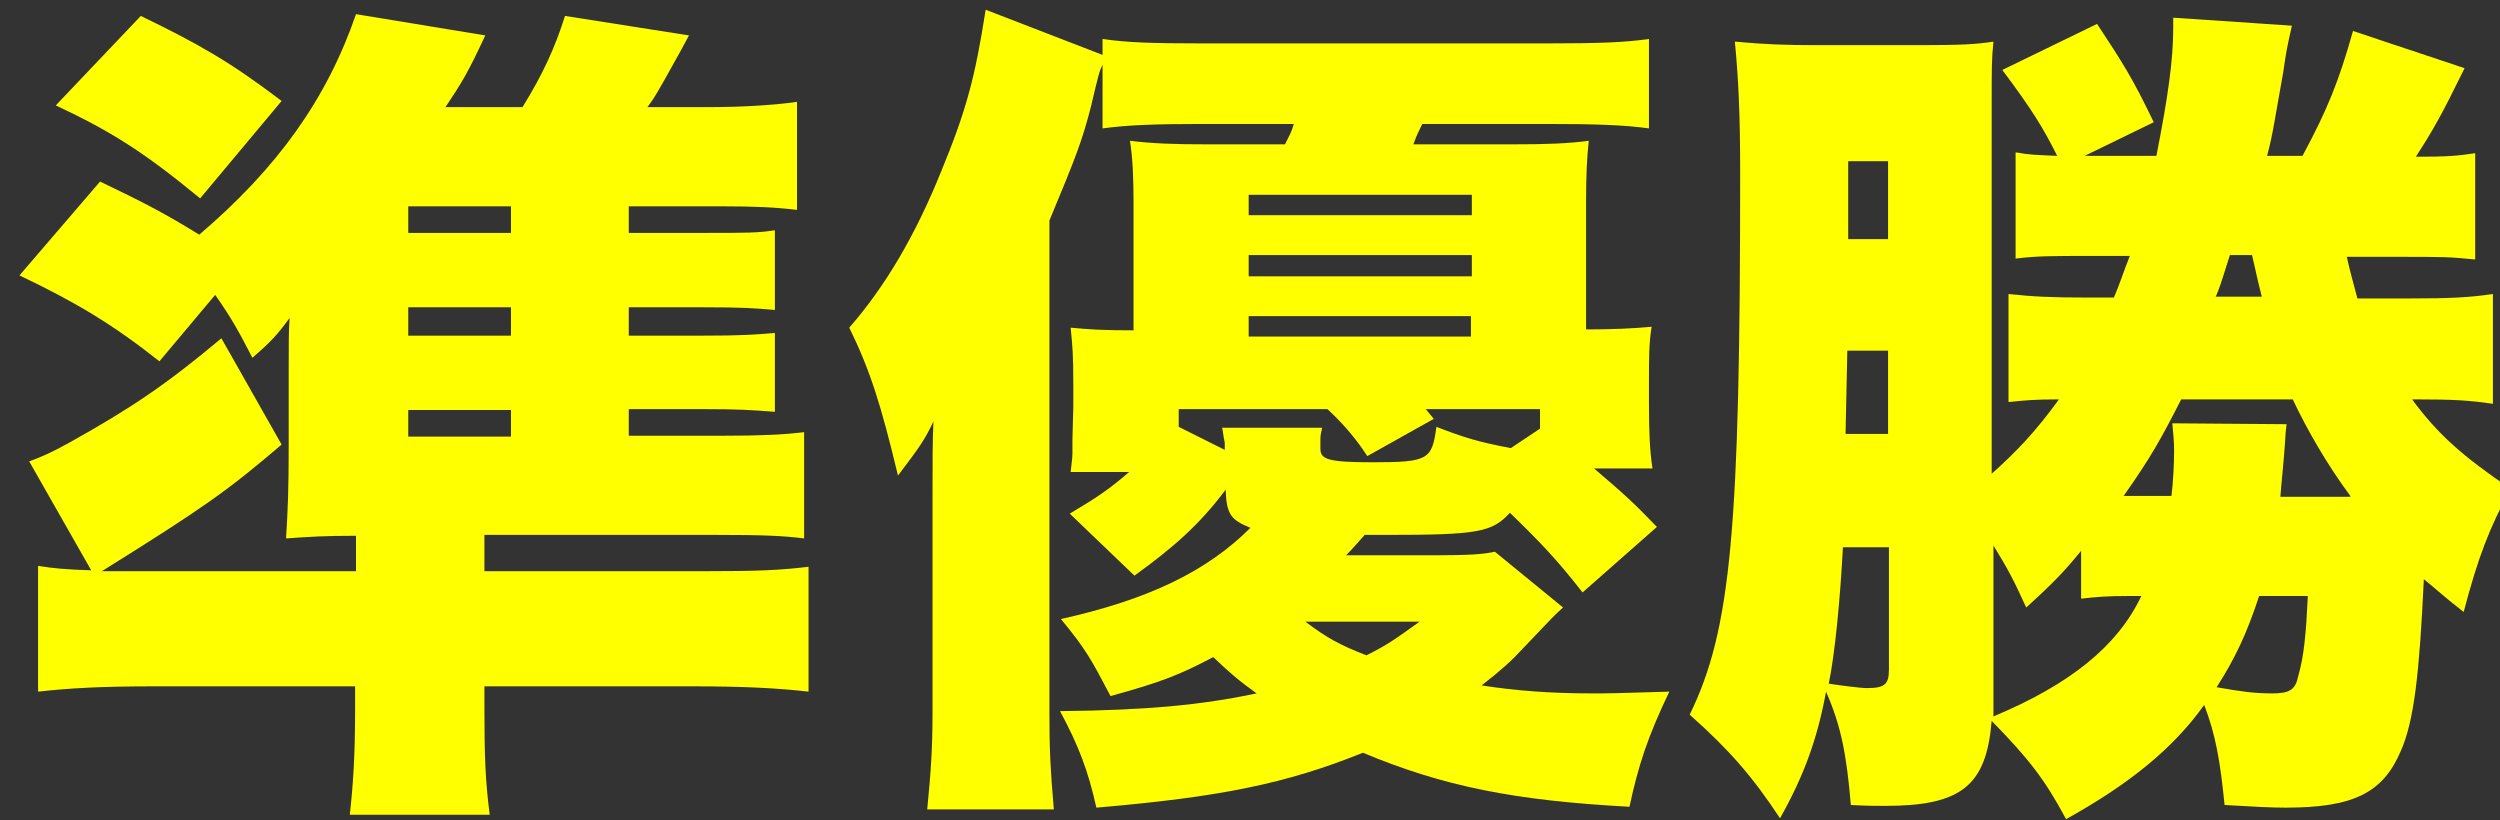 <?xml version="1.0" encoding="utf-8"?>
<!-- Generator: Adobe Illustrator 16.0.4, SVG Export Plug-In . SVG Version: 6.00 Build 0)  -->
<!DOCTYPE svg PUBLIC "-//W3C//DTD SVG 1.1//EN" "http://www.w3.org/Graphics/SVG/1.1/DTD/svg11.dtd">
<svg version="1.1" id="レイヤー_1" xmlns="http://www.w3.org/2000/svg" xmlns:xlink="http://www.w3.org/1999/xlink" x="0px"
	 y="0px" width="282.3px" height="92.6px" viewBox="0 0 282.3 92.6" style="enable-background:new 0 0 282.3 92.6;"
	 xml:space="preserve">
<rect x="0" y="0" width="282.3" height="92.6" fill="#333333" stroke="none"/>
<g>
	<path style="fill:#FFFF00;" d="M54.7,61.4v3.1h24.9c5.8,0,8.4-0.1,11.7-0.5v14.1c-3.6-0.4-7.2-0.6-13.3-0.6H54.7v2.3
		c0,5.5,0.1,8.4,0.6,12.2H39.5c0.4-3.6,0.6-6.9,0.6-12v-2.5H17.6c-6.2,0-9.7,0.2-13.3,0.6V63.9c1.9,0.3,3.1,0.4,6,0.5l-7-12.3
		c1.6-0.6,2.5-1,4.5-2.1c7-3.9,11-6.6,17.2-11.8l6.8,12c-6.1,5.2-8.6,7-20.3,14.3c1.3,0,2.2,0,4,0h24.7v-4c-3.4,0-5.2,0.1-7.9,0.3
		c0.2-3.1,0.3-5.6,0.3-10.4v-8.7c0-2.6,0-4.4,0.1-5.8c-1.3,1.8-2,2.6-4.2,4.5c-1.5-2.9-2.3-4.4-4.2-7.1L18,40.8
		c-5.3-4.2-9.5-6.7-15.8-9.7l9.1-10.6c5.2,2.5,7.3,3.6,11.2,6C31.3,19,36.9,11.2,40.2,1.6L54.8,4c-2,4.3-2.7,5.4-4.5,8.1h8.7
		c2.3-3.7,3.7-6.8,4.8-10.3l14,2.2C77,5.5,77,5.5,75.1,8.9c-0.6,1-1,1.9-2,3.2h6.8c3.5,0,7.4-0.2,10.1-0.6v12.2
		c-2.5-0.3-4.9-0.4-8.2-0.4H71v3h8.5c4.8,0,6.1,0,8-0.3V35c-2.3-0.2-3.7-0.3-8-0.3H71v3.2h8.4c4.3,0,5.7-0.1,8.1-0.3v8.9
		c-2.7-0.2-4-0.3-8-0.3H71v3h10.8c4,0,6.5-0.1,9-0.4v12c-2.3-0.3-4.7-0.4-9.9-0.4H54.7V61.4z M15.9,1.8C22.5,5,26,7,31.8,11.4
		l-9.2,11c-6.2-5.1-9.9-7.5-16.3-10.5L15.9,1.8z M57.7,26.3v-3H46.1v3H57.7z M46.1,37.9h11.6v-3.2H46.1V37.9z M46.1,49.3h11.6v-3
		H46.1V49.3z"/>
	<path style="fill:#FFFF00;" d="M176.5,68.6c-0.9,0.8-1,0.9-4.7,4.8c-1,1.1-2.3,2.3-4.5,4c3.9,0.6,7.8,0.9,12.5,0.9
		c1.7,0,2.3,0,8.7-0.2c-2.4,5-3.5,8.3-4.5,13C171,90.4,163,88.8,153.9,85c-8.7,3.5-16.1,5-30.1,6.2c-0.9-4.1-2-7-4.1-10.9
		c9.9-0.1,16-0.7,22.2-2c-2.1-1.5-3.1-2.4-4.9-4.1c-3.8,2-5.8,2.8-11.6,4.4c-2.2-4.2-2.8-5.3-5.6-8.7c9.9-2.2,16.5-5.4,21.4-10.3
		c-2.2-0.9-2.7-1.5-2.8-4.3c-3,4-6,6.6-10.3,9.7l-7.3-7c3.2-1.9,4.5-2.8,6.7-4.7h-6.6c0.1-1,0.2-1.6,0.2-2.1v-1.6l0.1-3.7v-2.3
		c0-3.9-0.1-4.4-0.3-6.6c2.2,0.2,3.4,0.3,7.1,0.3V23.1c0-3.2-0.1-5.2-0.4-7.2c2.5,0.3,4.8,0.4,8.8,0.4h8.7c0.6-1.2,0.7-1.3,1-2.3
		h-10.6c-4.8,0-8.1,0.1-11,0.5V7.3c-0.4,0.9-0.4,0.9-1.3,4.7c-1,3.9-1.7,5.7-4.7,12.9v55.6c0,4.1,0.1,6.3,0.5,10.9h-14.3
		c0.4-4.1,0.6-6.7,0.6-11V55.7c0-3.8,0-5.5,0.1-8.1c-1,2.1-1.5,2.8-4,6.1c-1.9-7.9-3.1-11.8-5.5-16.7c4.1-4.7,7.5-10.5,10.4-17.7
		c2.8-6.8,3.8-10.5,5-18.2l13.2,5.1V4.4c2.7,0.4,5.5,0.5,11,0.5h39.3c5.7,0,8.6-0.1,11.4-0.5v10.1c-2.8-0.4-6.3-0.5-11.4-0.5h-14.2
		c-0.4,0.9-0.5,0.9-1,2.3h11.2c4,0,6.3-0.1,8.6-0.4c-0.2,2-0.3,3.7-0.3,6.9v14.4c2.9,0,5.2-0.1,7.4-0.3c-0.3,1.9-0.3,3.4-0.3,6.5
		v2.2c0,3.2,0.1,5.4,0.4,7.3h-6.6c3.4,2.9,4.3,3.7,7.1,6.6l-8.4,7.4c-2.8-3.6-4.6-5.5-8.2-9c-2,2.2-3.6,2.5-13.8,2.5h-2.6
		c-1,1.1-1.2,1.4-2.1,2.3h10.4c3.2,0,5.1-0.1,6.4-0.4L176.5,68.6z M174,46.2h-13l0.9,1.1l-7.5,4.2c-1.5-2.3-3-3.9-4.5-5.3h-16.8v2
		l5.2,2.6V50c-0.2-0.9-0.2-1.4-0.3-1.7h11.3c-0.2,0.9-0.2,0.9-0.2,1.5v0.9c0,1.2,1,1.5,5.9,1.5c6.3,0,6.7-0.3,7.2-4
		c3.1,1.2,4.7,1.7,8.4,2.4l3.3-2.2V46.2z M166.1,22H141v2.3h25.2V22z M141,31.2h25.2v-2.4H141V31.2z M166.1,38v-2.3H141V38H166.1z
		 M147.4,70.2c2.4,1.8,3.8,2.6,6.9,3.8c2.4-1.2,3.2-1.8,6-3.8H147.4z"/>
	<path style="fill:#FFFF00;" d="M272.3,45c3,4.1,5.9,6.6,11.2,10.2c-2.4,4.4-3.7,7.8-5.3,13.9c-2.2-1.7-2.9-2.4-4.5-3.7
		c-0.5,10.7-1.1,16-2.6,19.4c-2,4.7-5.3,6.4-13,6.4c-1.6,0-3.5-0.1-6.9-0.3c-0.5-5-1-7.9-2.3-11.3c-3.5,4.9-8.4,8.9-15.6,12.9
		c-2.4-4.5-4.2-6.8-8.4-11.1c-0.6,7.3-3.4,9.6-12,9.6c-1,0-2.1,0-3.9-0.1c-0.5-5.8-1.1-8.9-2.8-12.8c-1,5.4-2.5,9.5-5.2,14.3
		c-3.1-4.7-5.7-7.7-10.2-11.7c4.7-9.6,5.7-21,5.7-61.3c0-6.6-0.2-10.6-0.6-14.7c3.2,0.3,5.7,0.4,9.1,0.4h11.9c4.5,0,6.3-0.1,8.2-0.4
		c-0.2,1.9-0.2,3.1-0.2,7.2v41.6c2.9-2.6,4.9-4.7,7.6-8.4c-2.8,0-3.7,0.1-5.7,0.3V33.2c2.8,0.3,4.8,0.4,9,0.4h2.9
		c0.7-1.6,1-2.7,1.8-4.7h-4c-5.1,0-6.4,0-8.9,0.3v-12c1.6,0.3,2.4,0.3,4.7,0.4c-1.6-3.2-2.9-5.3-6.2-9.7l10.7-5.2
		c2.9,4.4,4,6.1,6.4,11.1l-7.8,3.8h8.1c1.3-6.6,1.9-10.8,1.9-14.4c0-0.3,0-0.7,0-1.2l13.4,0.9c-0.6,2.7-0.6,2.7-1,5.4
		c-0.9,4.9-1.1,6.7-1.8,9.3h4c2.8-5.2,4.1-8.4,5.7-14.1l12.6,4.2c-2.6,5.3-3.5,6.9-5.5,10c3.6,0,4.7-0.1,6.7-0.4v12
		c-3-0.3-3.7-0.3-9-0.3h-5.5c0.4,1.8,0.6,2.4,1.2,4.7h6c4.4,0,6.6-0.1,9.3-0.5v12.4c-2.7-0.4-4.5-0.5-8.7-0.5H272.3z M208.1,61.8
		c-0.3,5.8-0.9,12.1-1.6,15.4c1.3,0.2,3.6,0.5,4.3,0.5c2,0,2.5-0.4,2.5-2.1V61.8H208.1z M213.2,49v-9.4h-4.6l-0.2,9.4H213.2z
		 M213.2,18.2h-4.5V27h4.5V18.2z M240.6,67.3c-2.8,0-3.8,0.1-5.6,0.3v-5.4c-1.8,2.2-3,3.5-6.2,6.4c-1.4-3.1-2.1-4.4-3.7-7v17.9
		c0,0.7,0,0.9,0,1.4c8.6-3.6,14-7.9,16.7-13.6H240.6z M265.4,56c-2.6-3.5-4.9-7.5-6.5-10.9h-12.6c-2.3,4.5-3.4,6.5-6.5,10.9
		c0.2,0,0.8,0,1.6,0h3.8c0.2-1.5,0.3-3.8,0.3-5.1c0-1.1-0.1-1.9-0.2-3.1l12.9,0.1c-0.1,0.8-0.1,0.8-0.2,2.4
		c-0.1,1.6-0.4,4.4-0.5,5.8H265.4z M251.8,28.8c-1.1,3.5-1.2,3.8-1.6,4.7h5.2c-0.2-0.8-0.6-2.4-1.1-4.7H251.8z M255.1,67.3
		c-1.4,4.3-2.8,7.2-4.8,10.3c2.8,0.5,4.3,0.7,6.3,0.7c1.9,0,2.6-0.4,2.9-1.9c0.7-2.4,0.9-5,1.1-9.1H255.1z"/>
</g>
</svg>

